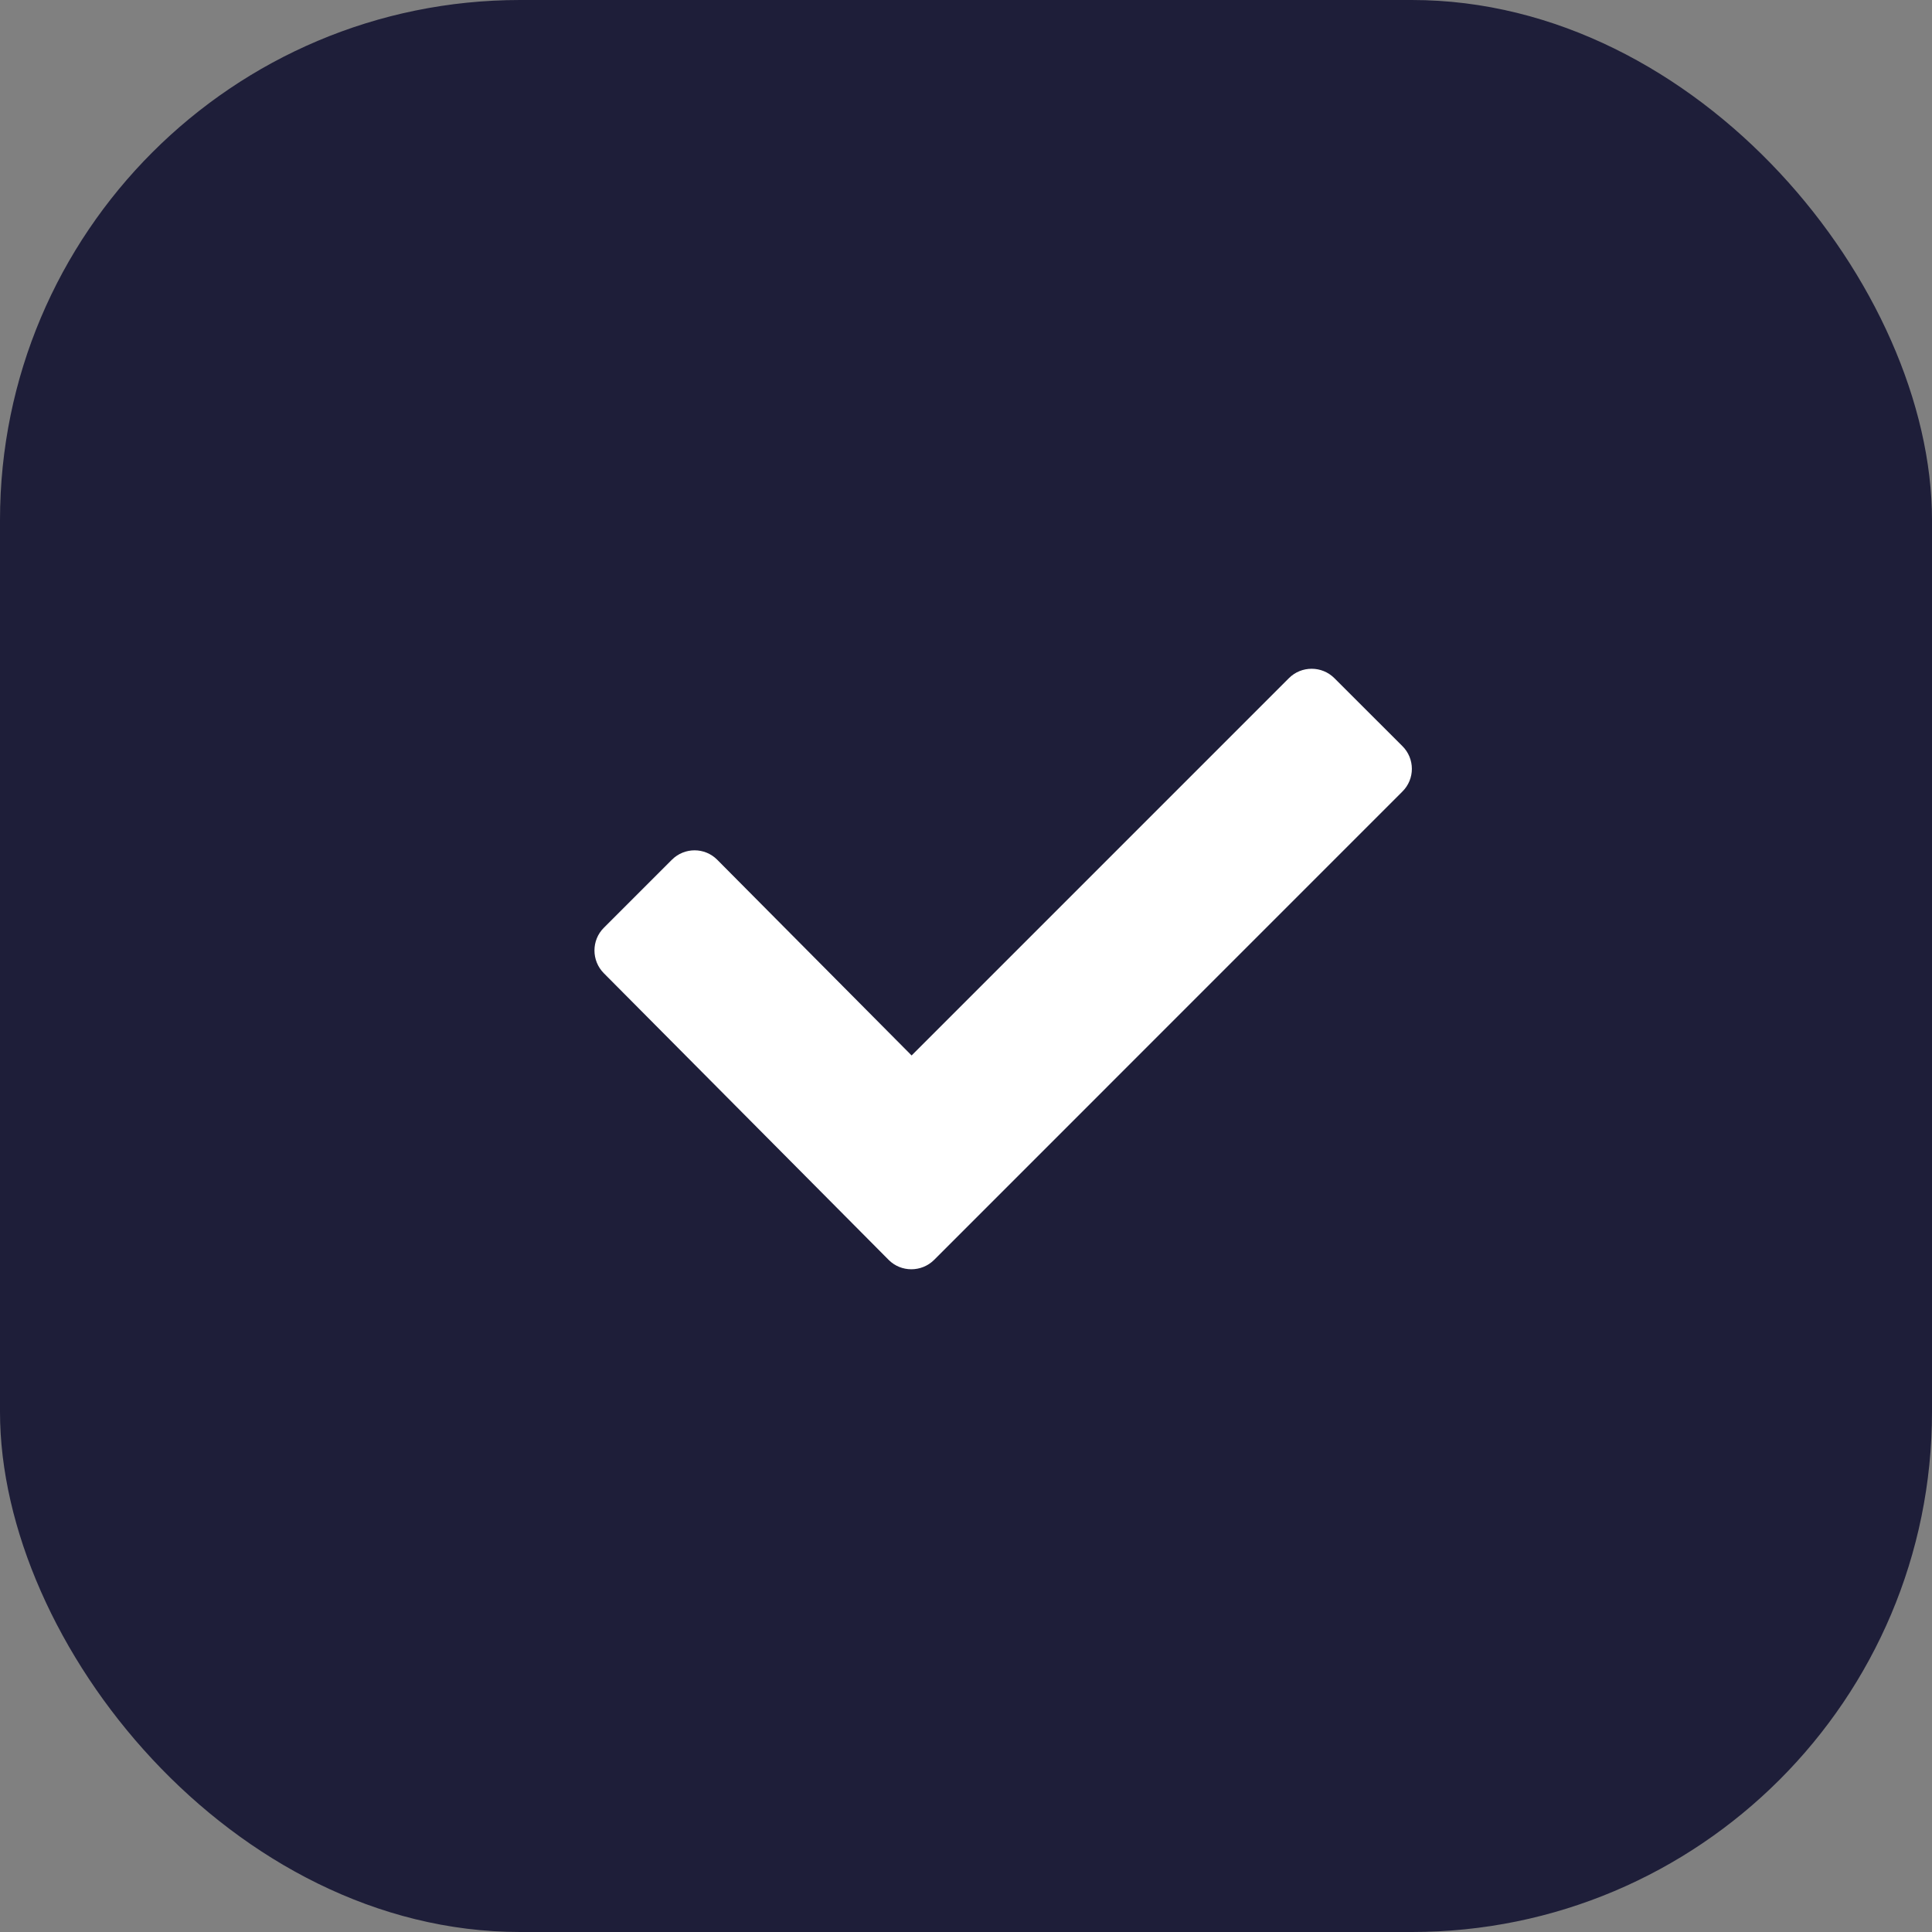 <svg width="26" height="26" viewBox="0 0 26 26" fill="none" xmlns="http://www.w3.org/2000/svg">
<rect x="0" y="0" width="26" height="26" fill="#808080" stroke="none"/>
<rect width="26" height="26" rx="7" fill="#1E1E39"/>
<path d="M17.957 9.126C17.789 8.958 17.514 8.958 17.346 9.126L12.268 14.204L9.652 11.57C9.484 11.401 9.211 11.401 9.042 11.57L8.126 12.486C7.958 12.653 7.958 12.928 8.126 13.097L11.96 16.956C12.127 17.123 12.401 17.123 12.57 16.956L18.872 10.653C19.043 10.485 19.043 10.209 18.872 10.04L17.957 9.126Z" fill="white"/>
</svg>
